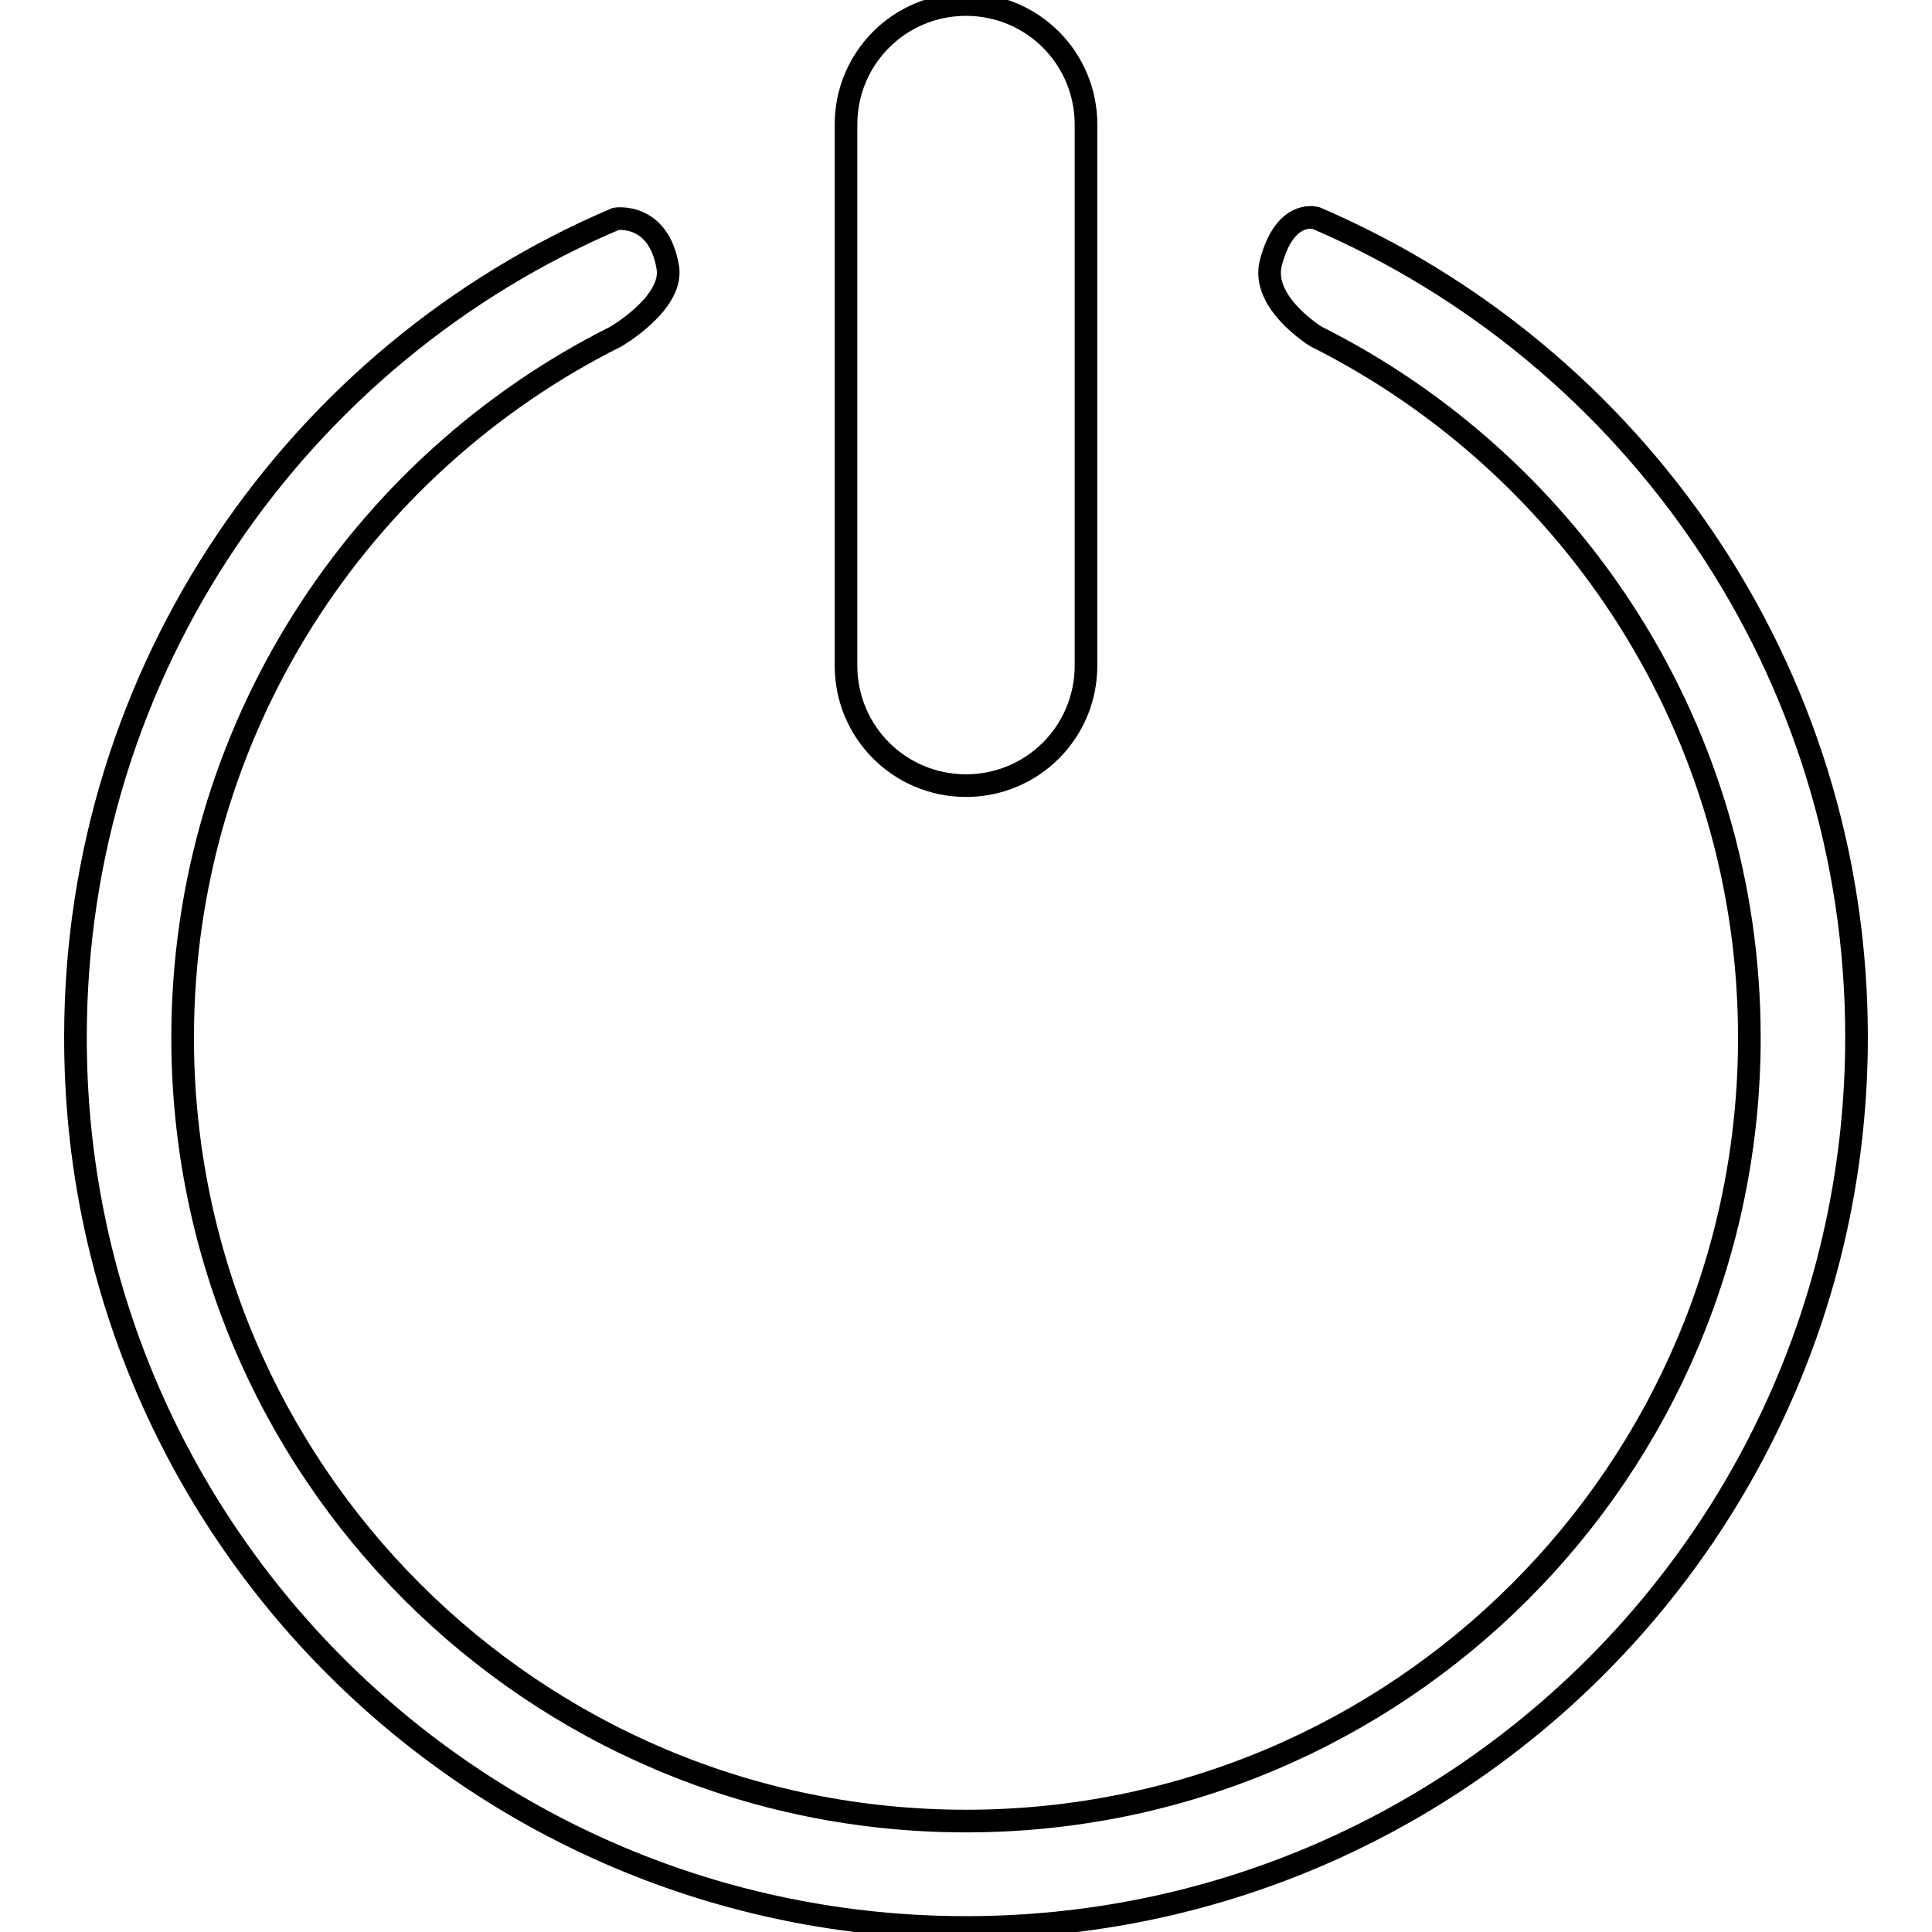 <?xml version="1.0" encoding="utf-8"?>
<!-- Svg Vector Icons : http://www.onlinewebfonts.com/icon -->
<!DOCTYPE svg PUBLIC "-//W3C//DTD SVG 1.1//EN" "http://www.w3.org/Graphics/SVG/1.1/DTD/svg11.dtd">
<svg version="1.1" xmlns="http://www.w3.org/2000/svg" xmlns:xlink="http://www.w3.org/1999/xlink" x="0px" y="0px" viewBox="0 0 256 256" enable-background="new 0 0 256 256" xml:space="preserve">
<g><g><path stroke-width="3" fill-opacity="0" stroke="#000000"  d="M174.4,28.9c0,0-4.1-1.3-6,5.9c-1.4,5.3,6,9.8,6,9.8c34.1,17.1,57.4,52.3,57.4,92.9c0,57.4-46.5,103.8-103.8,103.8c-57.4,0-103.8-46.5-103.8-103.8c0-40.7,23.4-75.9,57.4-92.9c0,0,7.6-4.4,6.9-9.1c-1.2-7.4-6.9-6.5-6.9-6.5C39.5,46.9,10,88.7,10,137.4c-0.1,65.2,52.8,118,118,118c65.2,0,118-52.8,118-118C246,88.7,216.5,47,174.4,28.9z"/><path stroke-width="3" fill-opacity="0" stroke="#000000"  d="M143.9,88.2c0,8.8-7.1,15.9-15.9,15.9l0,0c-8.8,0-15.9-7.1-15.9-15.9V16.5c0-8.8,7.1-15.9,15.9-15.9l0,0c8.8,0,15.9,7.1,15.9,15.9V88.2z"/></g></g>
</svg>